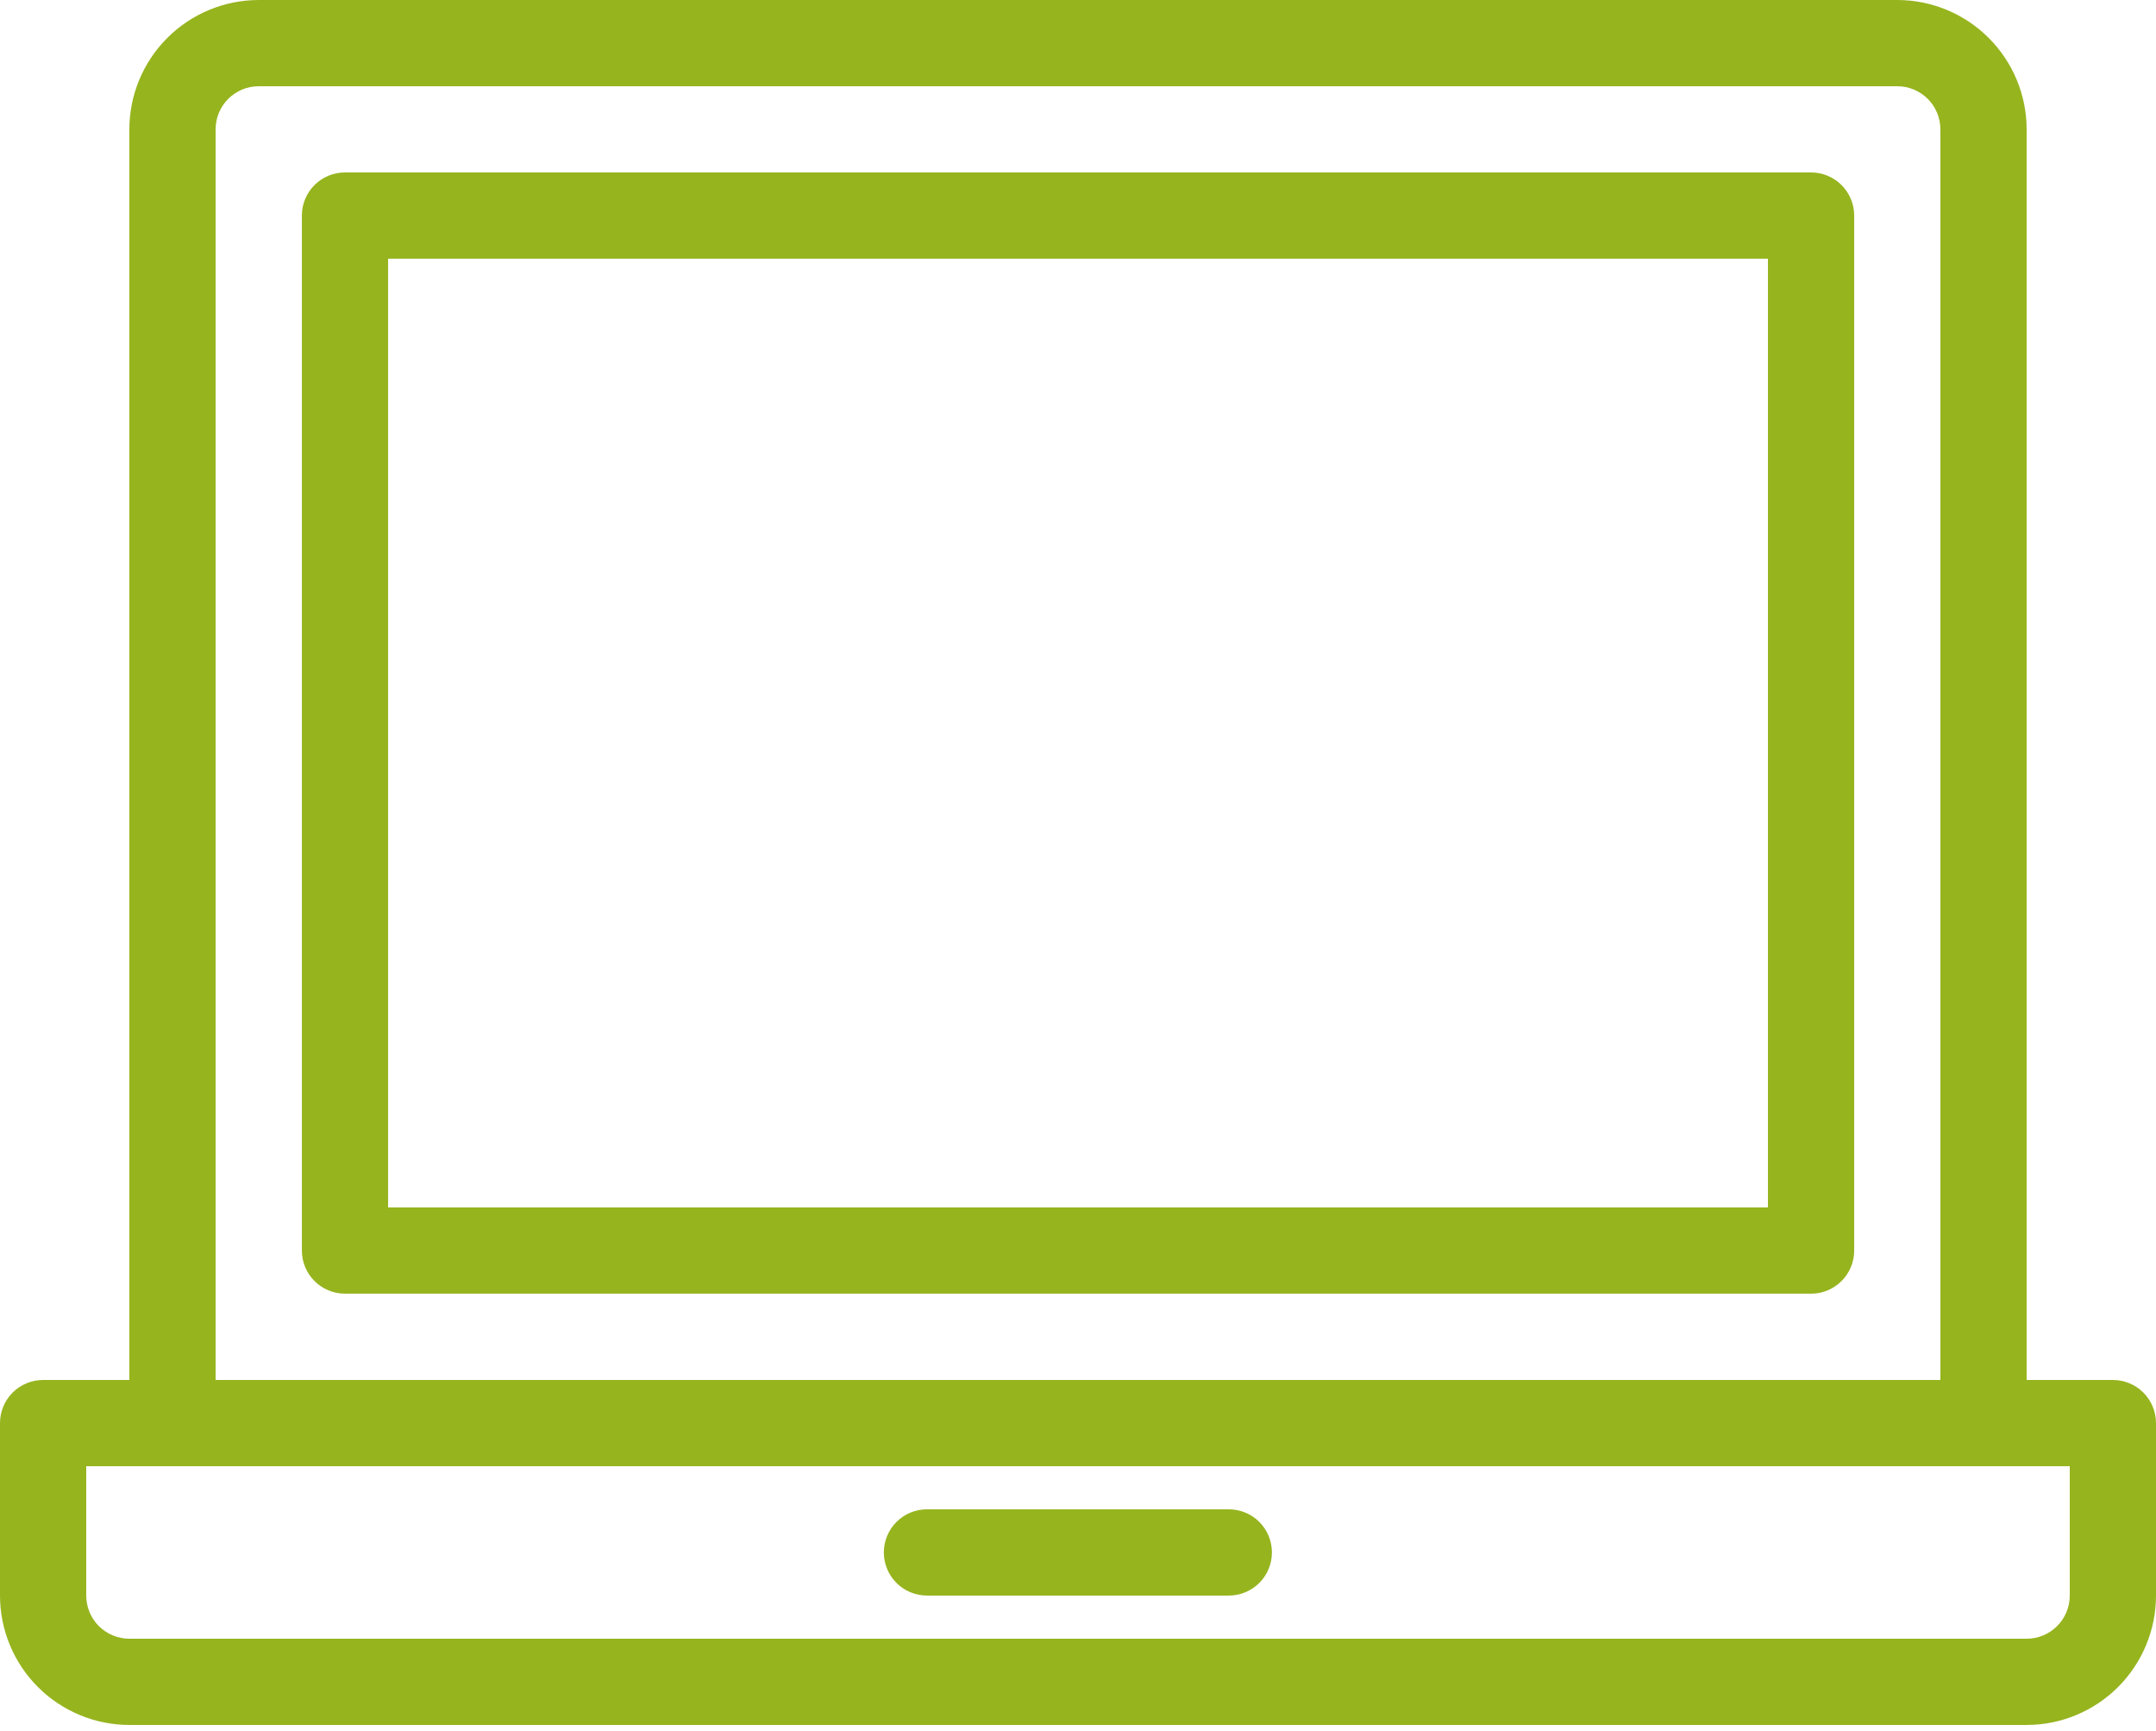<?xml version="1.0" encoding="UTF-8"?> <svg xmlns="http://www.w3.org/2000/svg" width="76" height="61" viewBox="0 0 76 61" fill="none"><path d="M63.841 6.078H12.161C11.758 6.078 11.371 6.238 11.086 6.523C10.801 6.808 10.641 7.195 10.641 7.598V44.078C10.641 44.917 11.322 45.598 12.161 45.598H63.841C64.68 45.598 65.361 44.917 65.361 44.078V7.598C65.361 7.195 65.201 6.808 64.915 6.523C64.63 6.238 64.244 6.078 63.841 6.078ZM62.321 42.558H13.681V9.118H62.321V42.558Z" fill="#96B41E"></path><path d="M74.48 48.64H71.44V4.56C71.439 3.351 70.958 2.192 70.103 1.337C69.248 0.482 68.089 0.001 66.88 0H9.12C7.911 0.001 6.752 0.482 5.897 1.337C5.042 2.192 4.561 3.351 4.56 4.56V48.64H1.52C1.117 48.64 0.73 48.8 0.445 49.085C0.16 49.37 0 49.757 0 50.16L0 56.24C0.001 57.449 0.482 58.608 1.337 59.463C2.192 60.318 3.351 60.799 4.56 60.8H71.44C72.649 60.799 73.808 60.318 74.663 59.463C75.518 58.608 75.999 57.449 76 56.24V50.16C76 49.757 75.84 49.37 75.555 49.085C75.27 48.8 74.883 48.64 74.48 48.64ZM7.6 4.56C7.6 3.721 8.281 3.04 9.12 3.04H66.88C67.719 3.04 68.4 3.721 68.4 4.56V48.64H7.6V4.56ZM72.96 56.24C72.96 57.079 72.279 57.76 71.44 57.76H4.56C4.157 57.76 3.77 57.6 3.485 57.315C3.2 57.03 3.04 56.643 3.04 56.24V51.68H72.96V56.24Z" fill="#96B41E"></path><path d="M43.316 53.199H32.676C32.273 53.199 31.887 53.359 31.601 53.644C31.316 53.929 31.156 54.316 31.156 54.719C31.156 55.122 31.316 55.509 31.601 55.794C31.887 56.079 32.273 56.239 32.676 56.239H43.316C43.719 56.239 44.106 56.079 44.391 55.794C44.676 55.509 44.836 55.122 44.836 54.719C44.836 54.316 44.676 53.929 44.391 53.644C44.106 53.359 43.719 53.199 43.316 53.199Z" fill="#96B41E"></path></svg> 